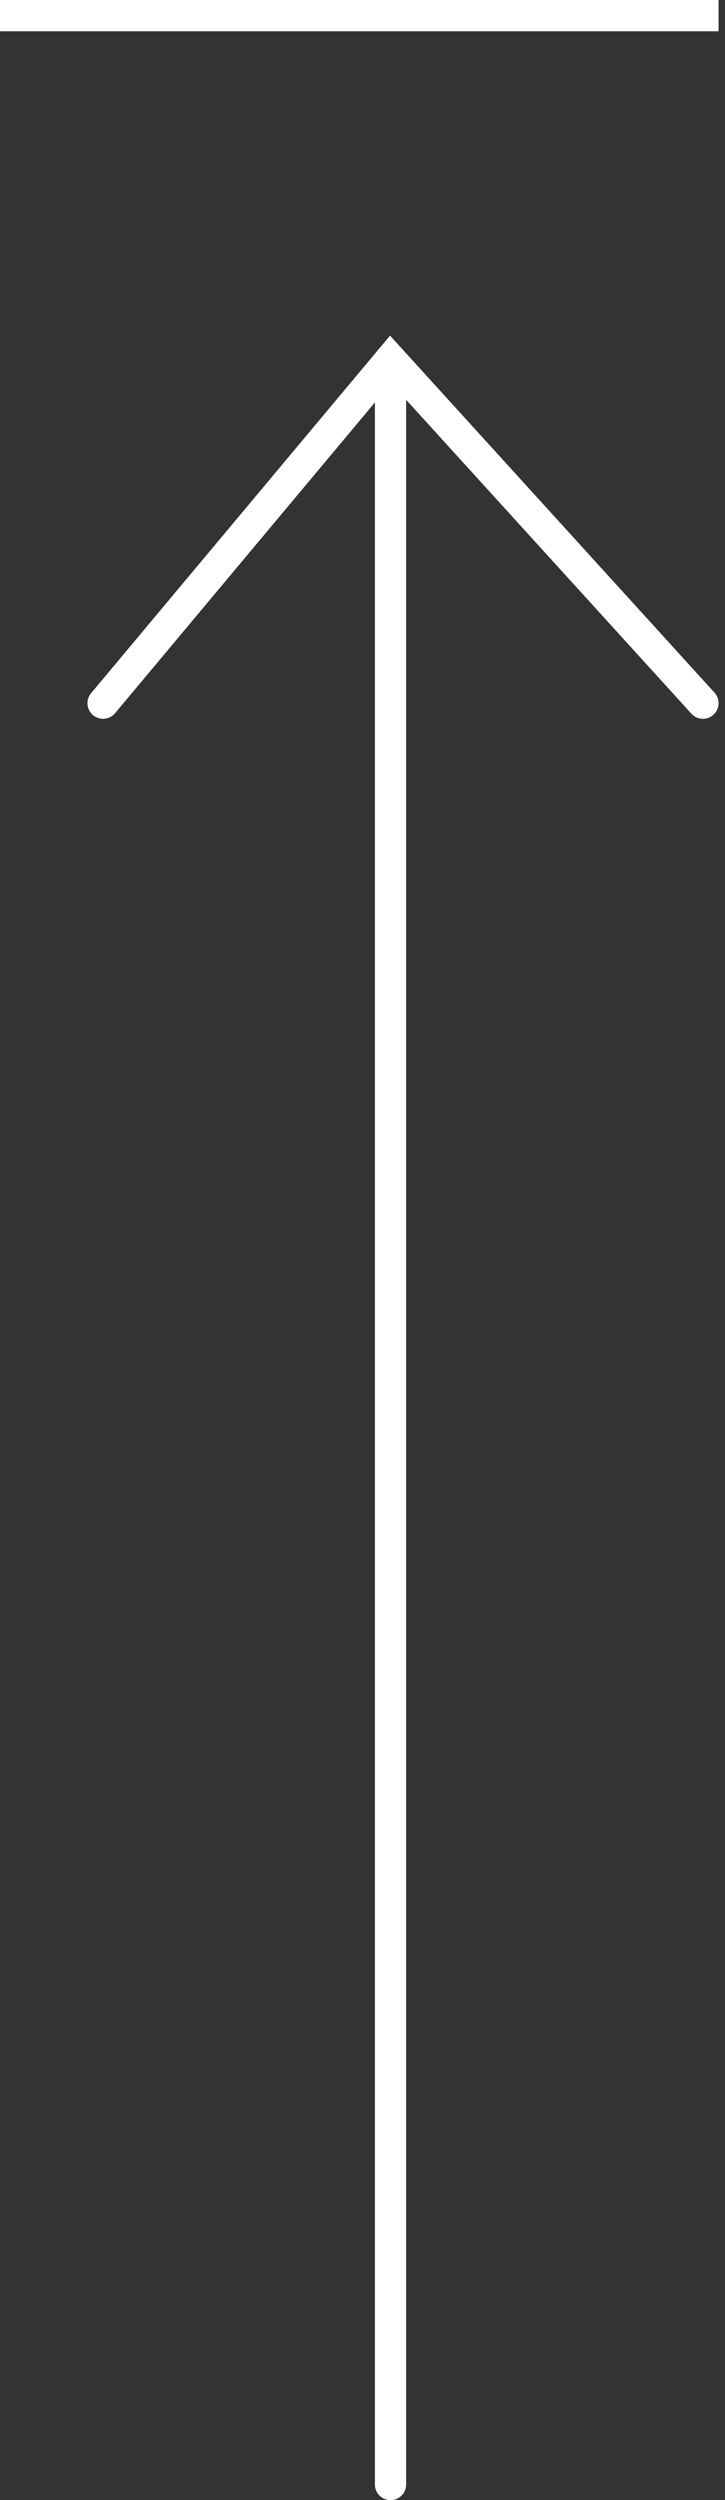 <svg xmlns="http://www.w3.org/2000/svg" width="23.206" height="80" viewBox="0 0 23.206 80"><rect x="0" y="0" width="23.206" height="80" fill="#333333" stroke="none"/><g transform="translate(729.5 651.5) rotate(180)"><line y2="68" transform="translate(717 572)" fill="none" stroke="#fff" stroke-linecap="round" stroke-width="1"/><path d="M707,566l10,11,9.2-11" transform="translate(0 63)" fill="none" stroke="#fff" stroke-linecap="round" stroke-width="1"/><line x1="23" transform="translate(706.5 651)" fill="none" stroke="#fff" stroke-width="1"/></g></svg>
